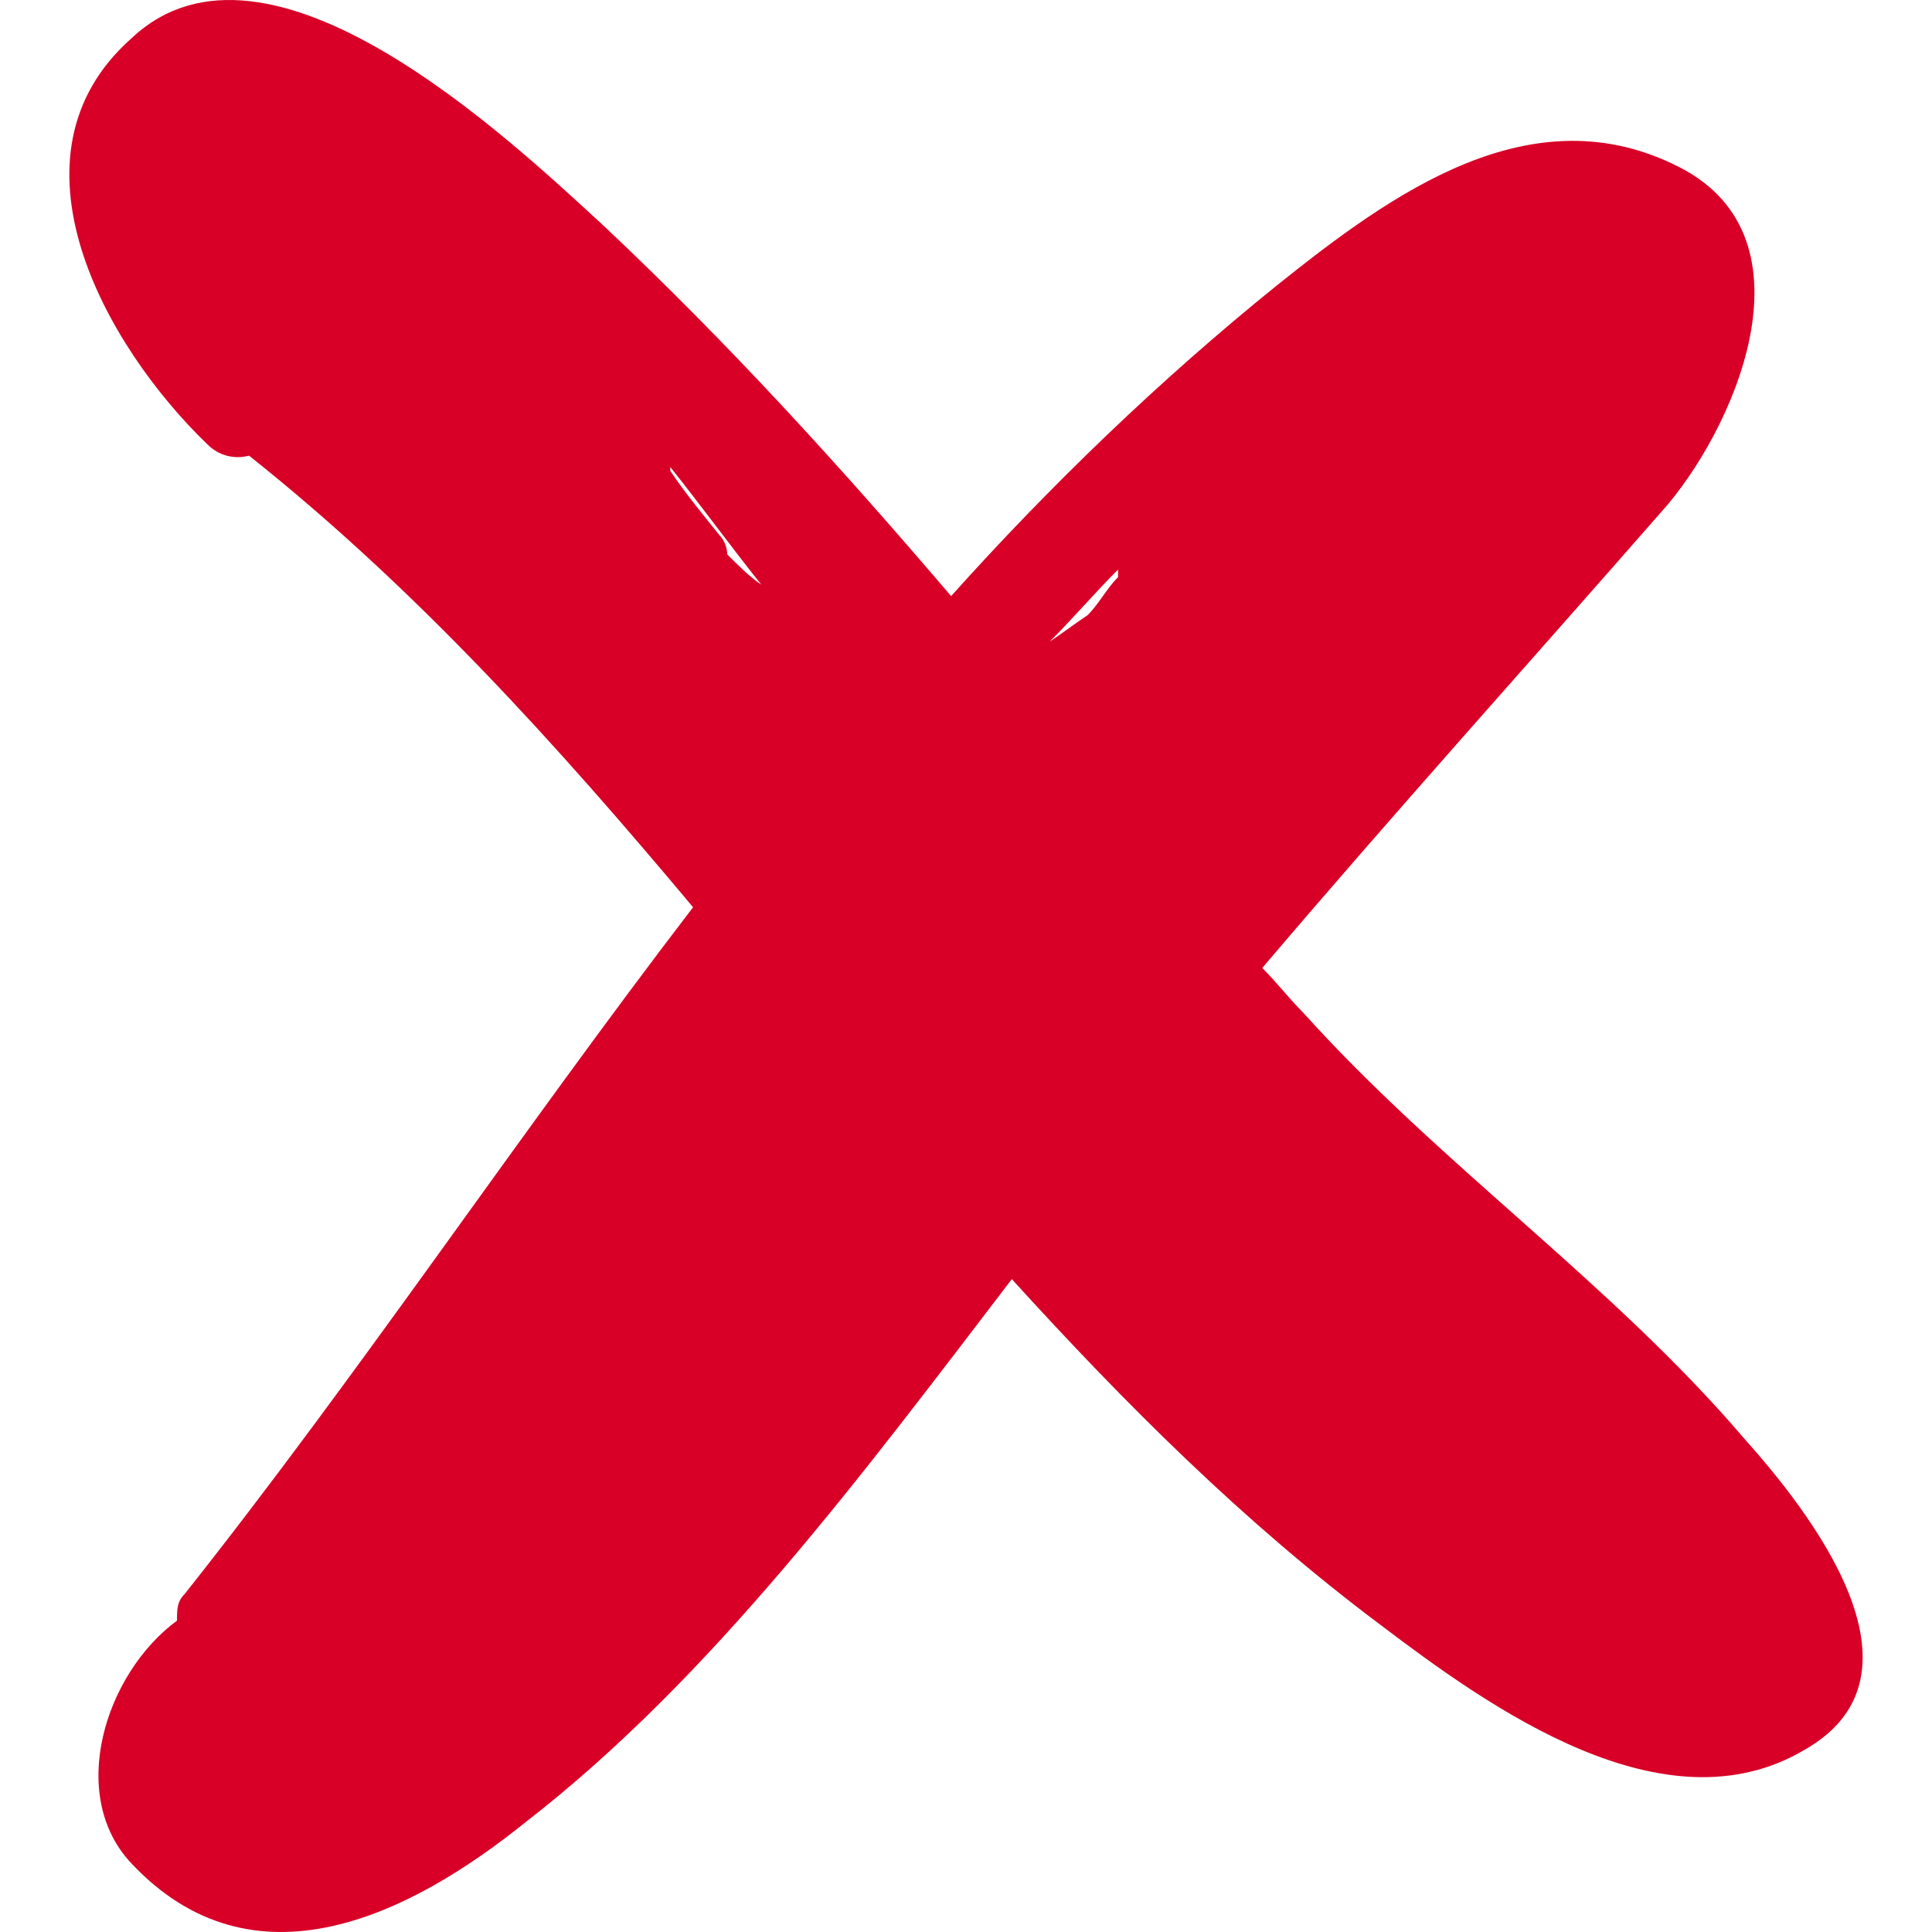 <?xml version="1.0" encoding="iso-8859-1"?>
<!-- Generator: Adobe Illustrator 16.0.0, SVG Export Plug-In . SVG Version: 6.00 Build 0)  -->
<!DOCTYPE svg PUBLIC "-//W3C//DTD SVG 1.1//EN" "http://www.w3.org/Graphics/SVG/1.1/DTD/svg11.dtd">
<svg xmlns="http://www.w3.org/2000/svg" xmlns:xlink="http://www.w3.org/1999/xlink" version="1.1" id="Capa_1" x="0px" y="0px" width="512px" height="512px" viewBox="0 0 311.599 311.599" style="enable-background:new 0 0 311.599 311.599;" xml:space="preserve">
<g>
	<path d="M281.305,232.004c-21.42-25.092-48.96-44.063-70.992-68.544c-2.448-2.447-4.284-4.896-6.732-7.344   c20.809-24.479,42.841-48.959,64.261-73.439c11.628-12.852,25.704-44.064,3.06-55.692c-23.868-12.24-46.512,4.284-64.872,18.972   c-18.972,15.3-36.72,32.436-52.632,50.184c-17.748-20.808-36.108-41.004-56.304-59.976C82.404,22.701,43.236-14.631,21.205,6.177   c-21.42,18.972-4.284,49.572,12.24,65.484c1.836,1.836,4.284,2.448,6.732,1.836c26.928,21.42,49.572,46.512,71.604,72.828   c-28.152,36.719-53.856,75.276-82.008,110.772c-1.224,1.224-1.224,2.447-1.224,4.283c-11.628,8.568-17.748,28.152-7.344,39.168   c19.584,20.809,44.676,8.568,63.648-6.731c29.988-23.256,54.468-56.304,78.336-87.517c18.36,20.196,37.332,39.168,59.364,55.692   c17.748,13.464,45.899,33.66,68.544,20.196C312.517,269.948,291.708,243.632,281.305,232.004z M117.289,89.409   c0-1.224-0.612-2.448-1.224-3.06c-2.448-3.06-5.508-6.732-7.956-10.404v-0.612c4.896,6.12,9.792,12.852,14.688,18.972   C120.96,93.081,119.125,91.245,117.289,89.409z M180.324,93.081c-1.836,1.836-3.06,4.284-4.896,6.12   c-1.836,1.224-4.284,3.06-6.12,4.284c3.672-3.672,7.344-7.956,11.016-11.628C180.324,92.469,180.324,92.469,180.324,93.081z" fill="#D80027"/>
</g>
<g>
</g>
<g>
</g>
<g>
</g>
<g>
</g>
<g>
</g>
<g>
</g>
<g>
</g>
<g>
</g>
<g>
</g>
<g>
</g>
<g>
</g>
<g>
</g>
<g>
</g>
<g>
</g>
<g>
</g>
</svg>
